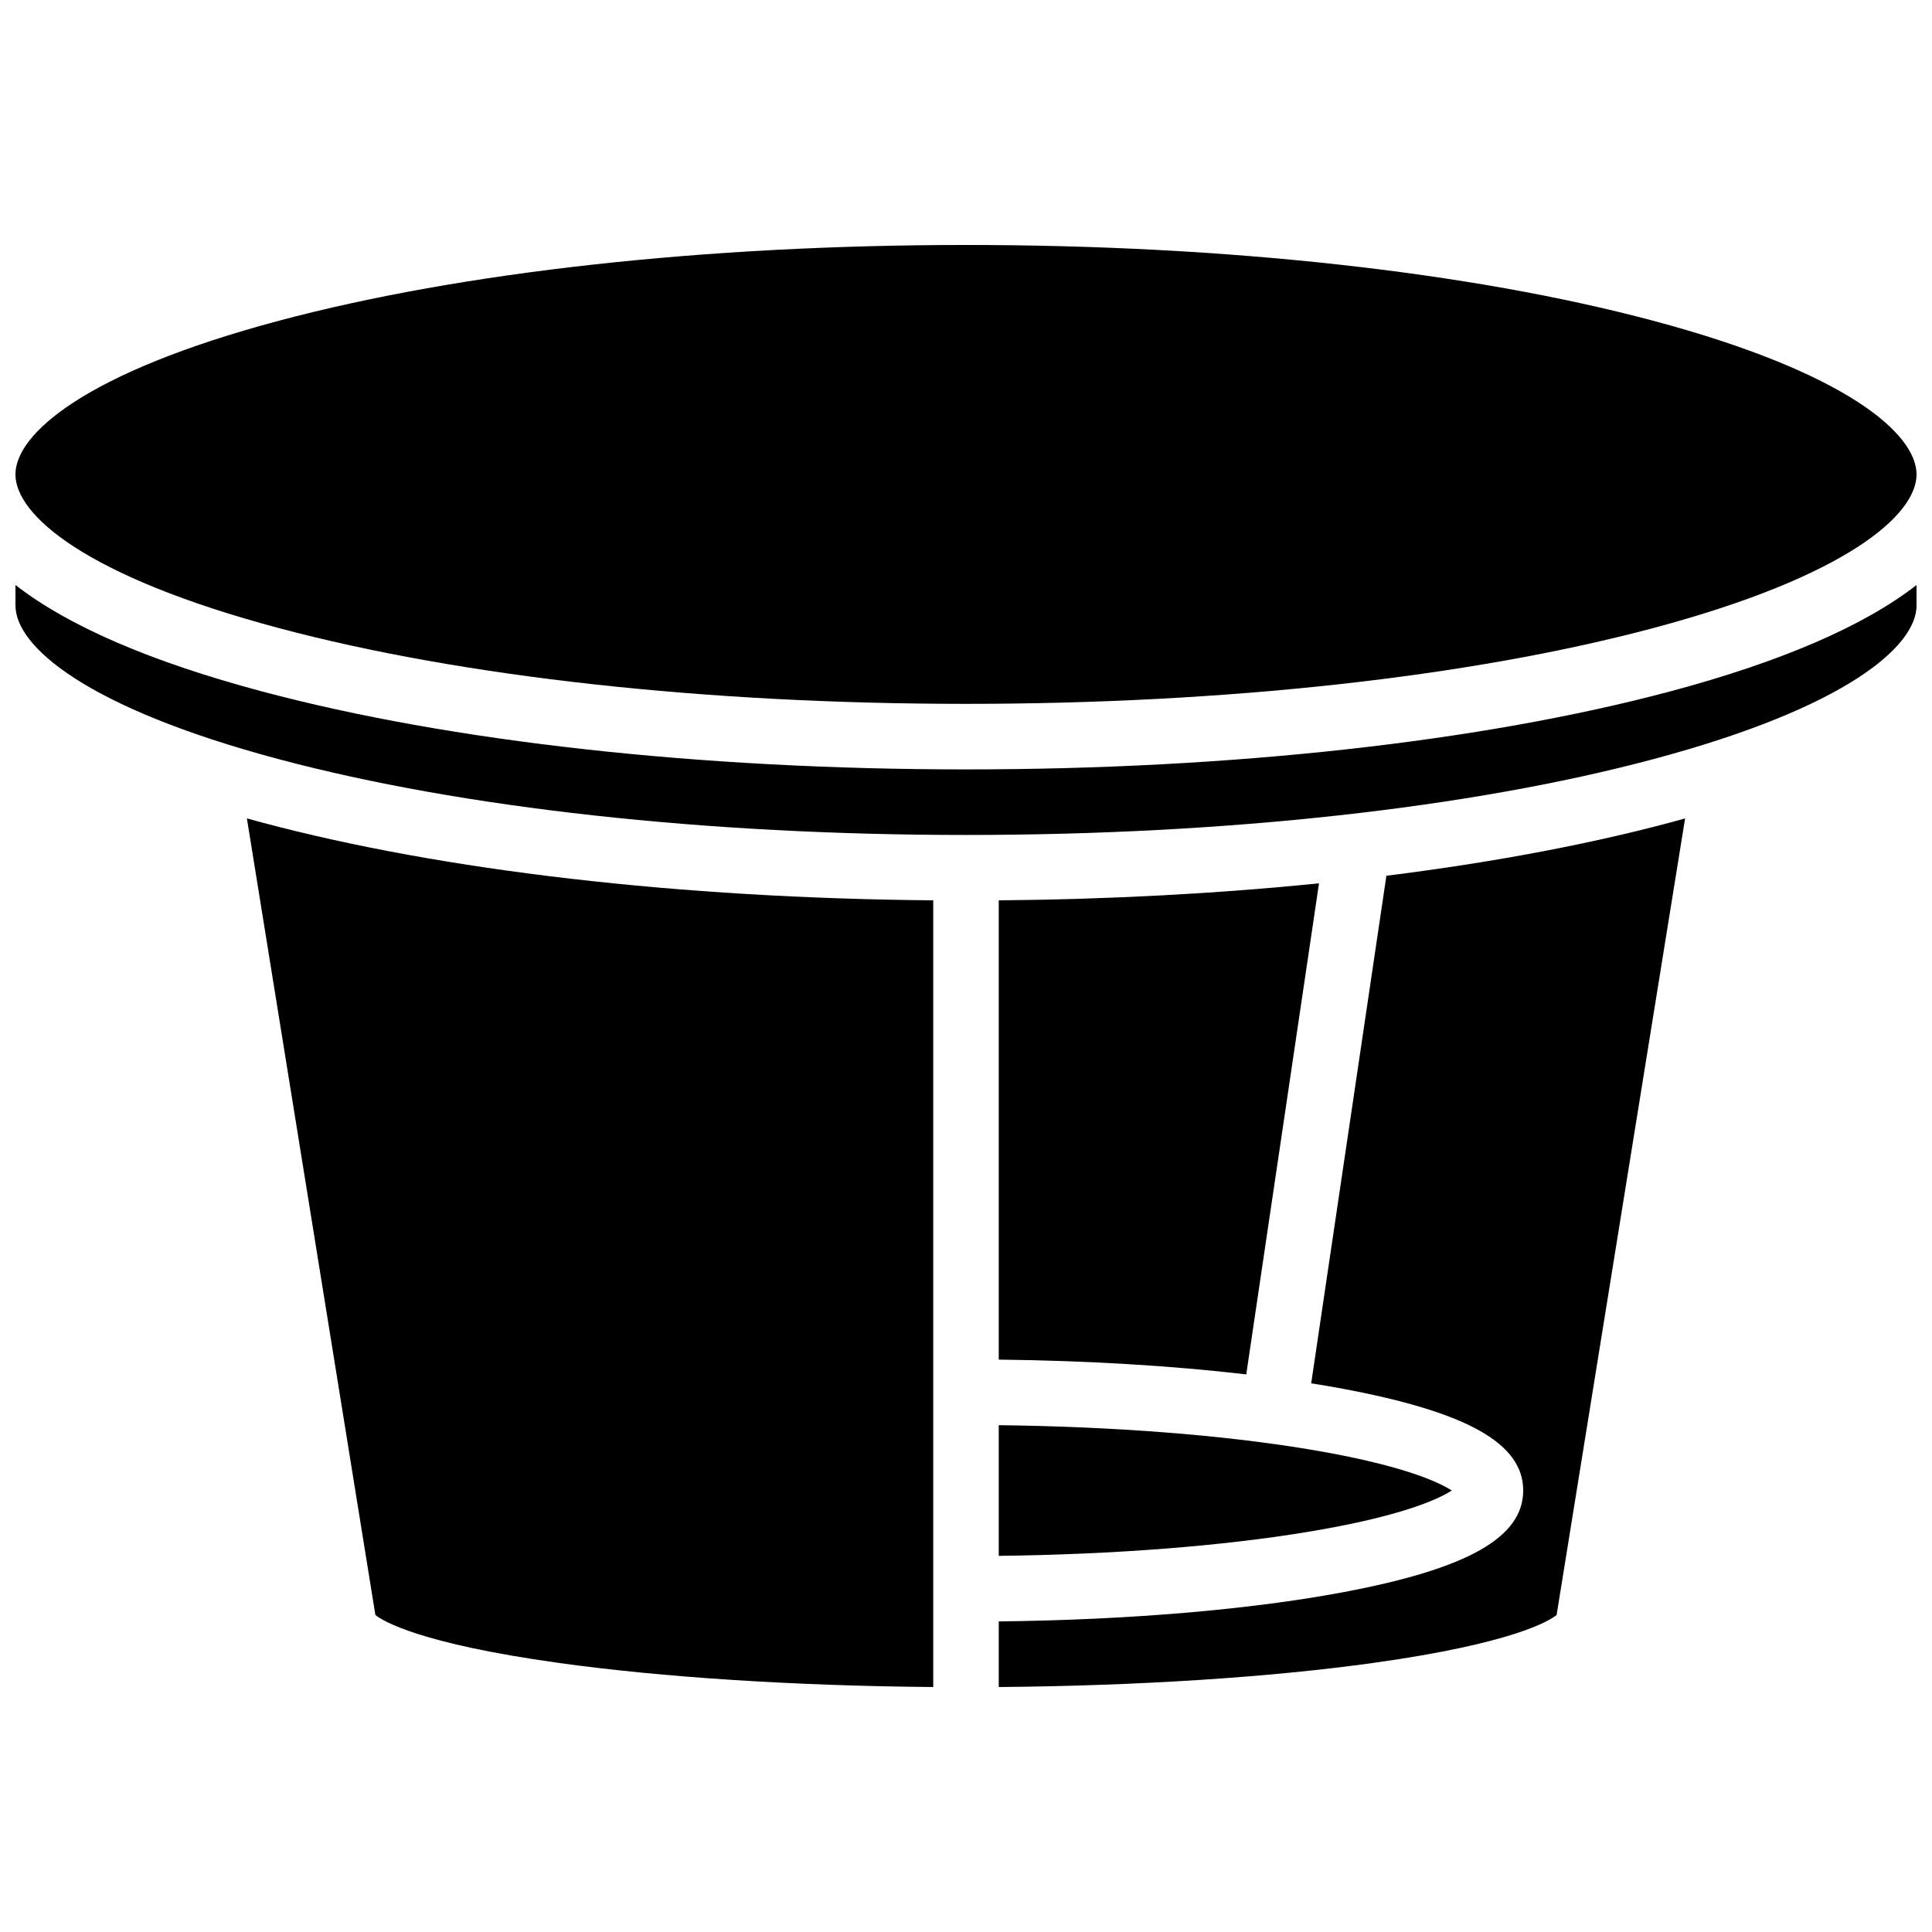 <?xml version="1.0" encoding="UTF-8"?>
<!-- Uploaded to: SVG Find, www.svgfind.com, Generator: SVG Find Mixer Tools -->
<svg width="800px" height="800px" version="1.1" viewBox="144 144 512 512" xmlns="http://www.w3.org/2000/svg">
 <defs>
  <clipPath id="b">
   <path d="m148.09 208h503.81v123h-503.81z"/>
  </clipPath>
  <clipPath id="a">
   <path d="m148.09 299h503.81v67h-503.81z"/>
  </clipPath>
 </defs>
 <path d="m511.41 376.07-19.93 134.52c2.871 0.461 5.684 0.938 8.387 1.445 33.055 6.199 47.797 14.516 47.797 26.965s-14.738 20.766-47.793 26.965c-24.691 4.629-56.805 7.336-91.191 7.727v17.387c36.805-0.309 71.848-2.555 99.469-6.418 36.848-5.152 46.426-11.113 48.367-12.66l34.051-211.11c-1.344 0.375-2.695 0.746-4.07 1.113-22.168 5.91-47.555 10.641-75.086 14.074z"/>
 <g clip-path="url(#b)">
  <path d="m217.97 310.47c48.512 12.934 113.16 20.059 182.03 20.059s133.52-7.125 182.03-20.059c51.52-13.738 69.875-30.055 69.875-40.746s-18.355-27.008-69.875-40.746c-48.512-12.934-113.16-20.059-182.03-20.059-68.875 0-133.52 7.125-182.03 20.062-51.52 13.738-69.875 30.055-69.875 40.742 0 10.691 18.355 27.008 69.875 40.746z"/>
 </g>
 <path d="m209.43 360.89 34.051 211.11c1.941 1.551 11.523 7.512 48.367 12.66 27.621 3.859 62.664 6.109 99.469 6.418v-208.48c-67.094-0.578-129.95-7.84-177.82-20.605-1.379-0.363-2.727-0.738-4.07-1.109z"/>
 <path d="m408.68 556.32c30.309-0.359 59.109-2.578 81.883-6.352 24.805-4.109 34.57-8.645 38.172-10.965-3.602-2.32-13.363-6.856-38.172-10.965-22.773-3.773-51.574-5.992-81.883-6.352z"/>
 <g clip-path="url(#a)">
  <path d="m400 347.9c-70.34 0-136.57-7.332-186.5-20.645-29.609-7.894-51.562-17.422-65.402-28.227v5.441c0 10.691 18.355 27.008 69.875 40.746 48.512 12.934 113.16 20.059 182.03 20.059s133.52-7.125 182.03-20.059c51.52-13.742 69.875-30.059 69.875-40.746v-5.441c-13.84 10.805-35.793 20.332-65.402 28.227-49.926 13.312-116.16 20.645-186.5 20.645z"/>
 </g>
 <path d="m408.68 382.6v121.71c23.477 0.266 45.875 1.617 65.59 3.918l19.281-130.14c-26.875 2.723-55.465 4.262-84.871 4.512z"/>
</svg>